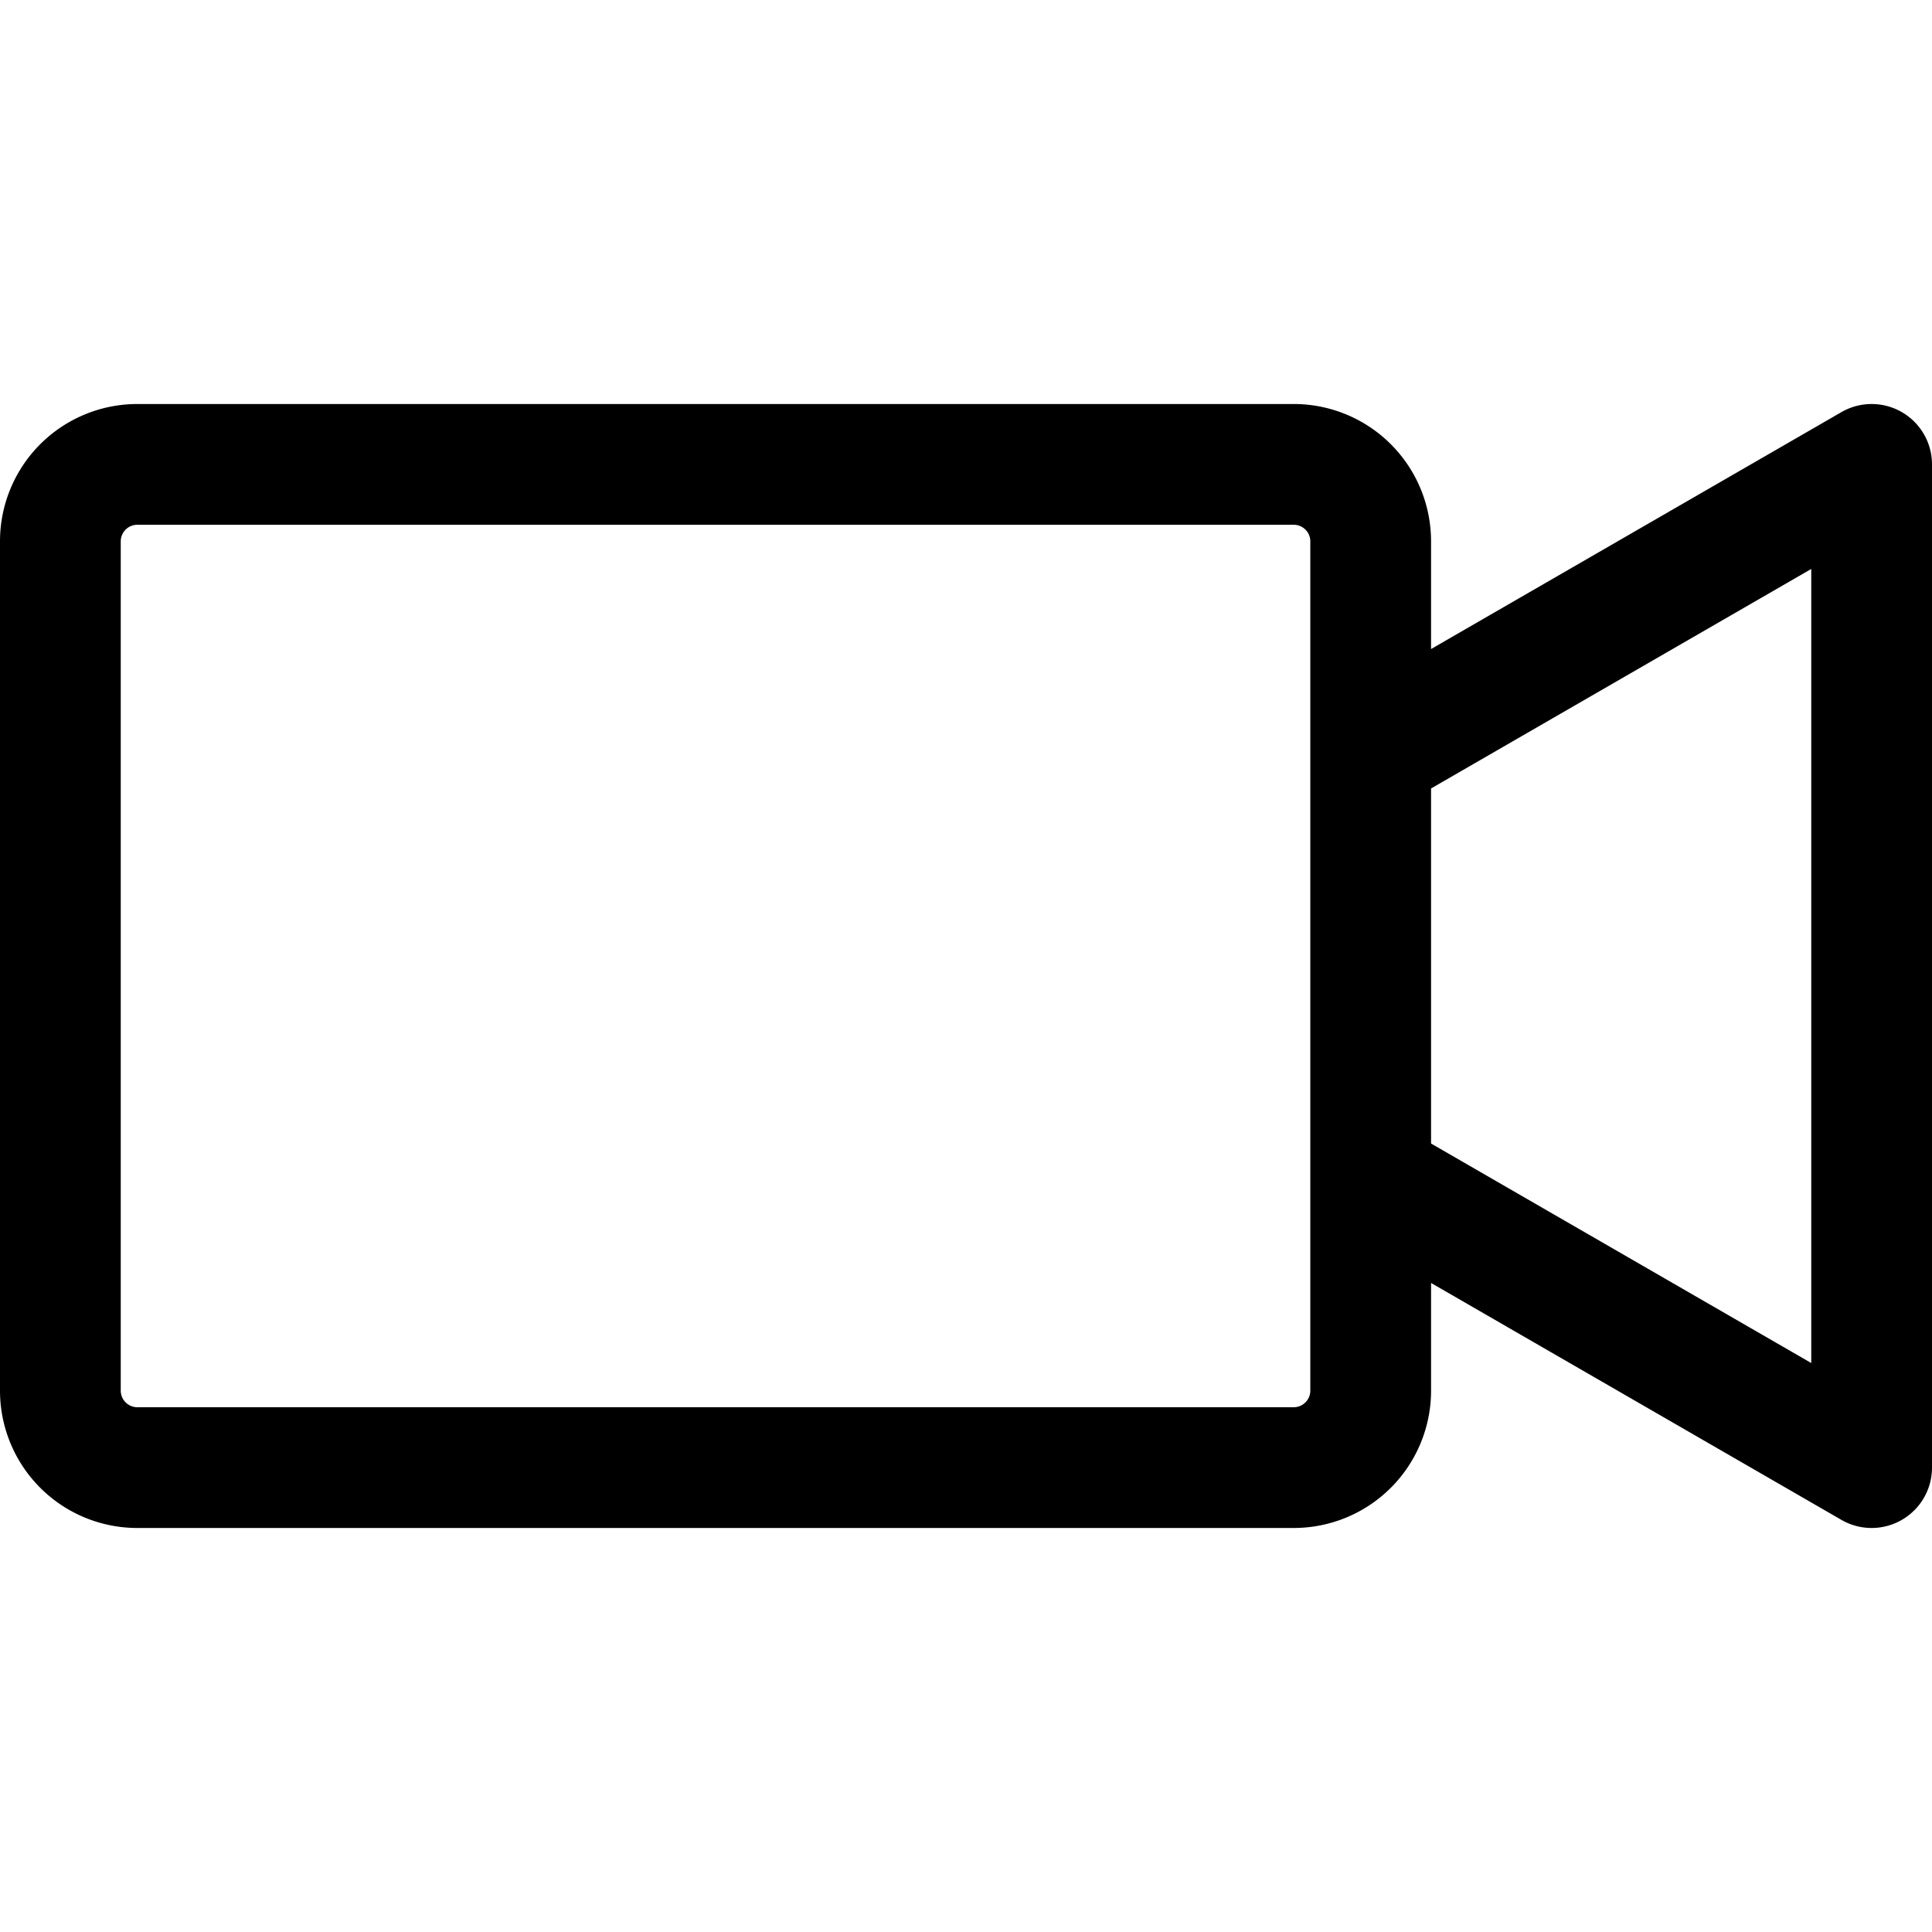 <svg id="Layer_1" height="512" viewBox="0 0 512 512" width="512" xmlns="http://www.w3.org/2000/svg" data-name="Layer 1"><path d="m504 109.213a16 16 0 0 0 -16 0l-108.755 62.787v-28.584a36.388 36.388 0 0 0 -36.345-36.347h-306.554a36.388 36.388 0 0 0 -36.346 36.347v225.168a36.388 36.388 0 0 0 36.346 36.347h306.554a36.388 36.388 0 0 0 36.346-36.347v-28.584l108.754 62.787a16 16 0 0 0 24-13.856v-265.862a16 16 0 0 0 -8-13.856zm-156.755 259.371a4.4 4.4 0 0 1 -4.346 4.347h-306.553a4.4 4.4 0 0 1 -4.346-4.347v-225.168a4.4 4.4 0 0 1 4.346-4.347h306.554a4.4 4.4 0 0 1 4.346 4.347zm132.755-7.366-100.755-58.171v-94.094l100.755-58.171z"/></svg>